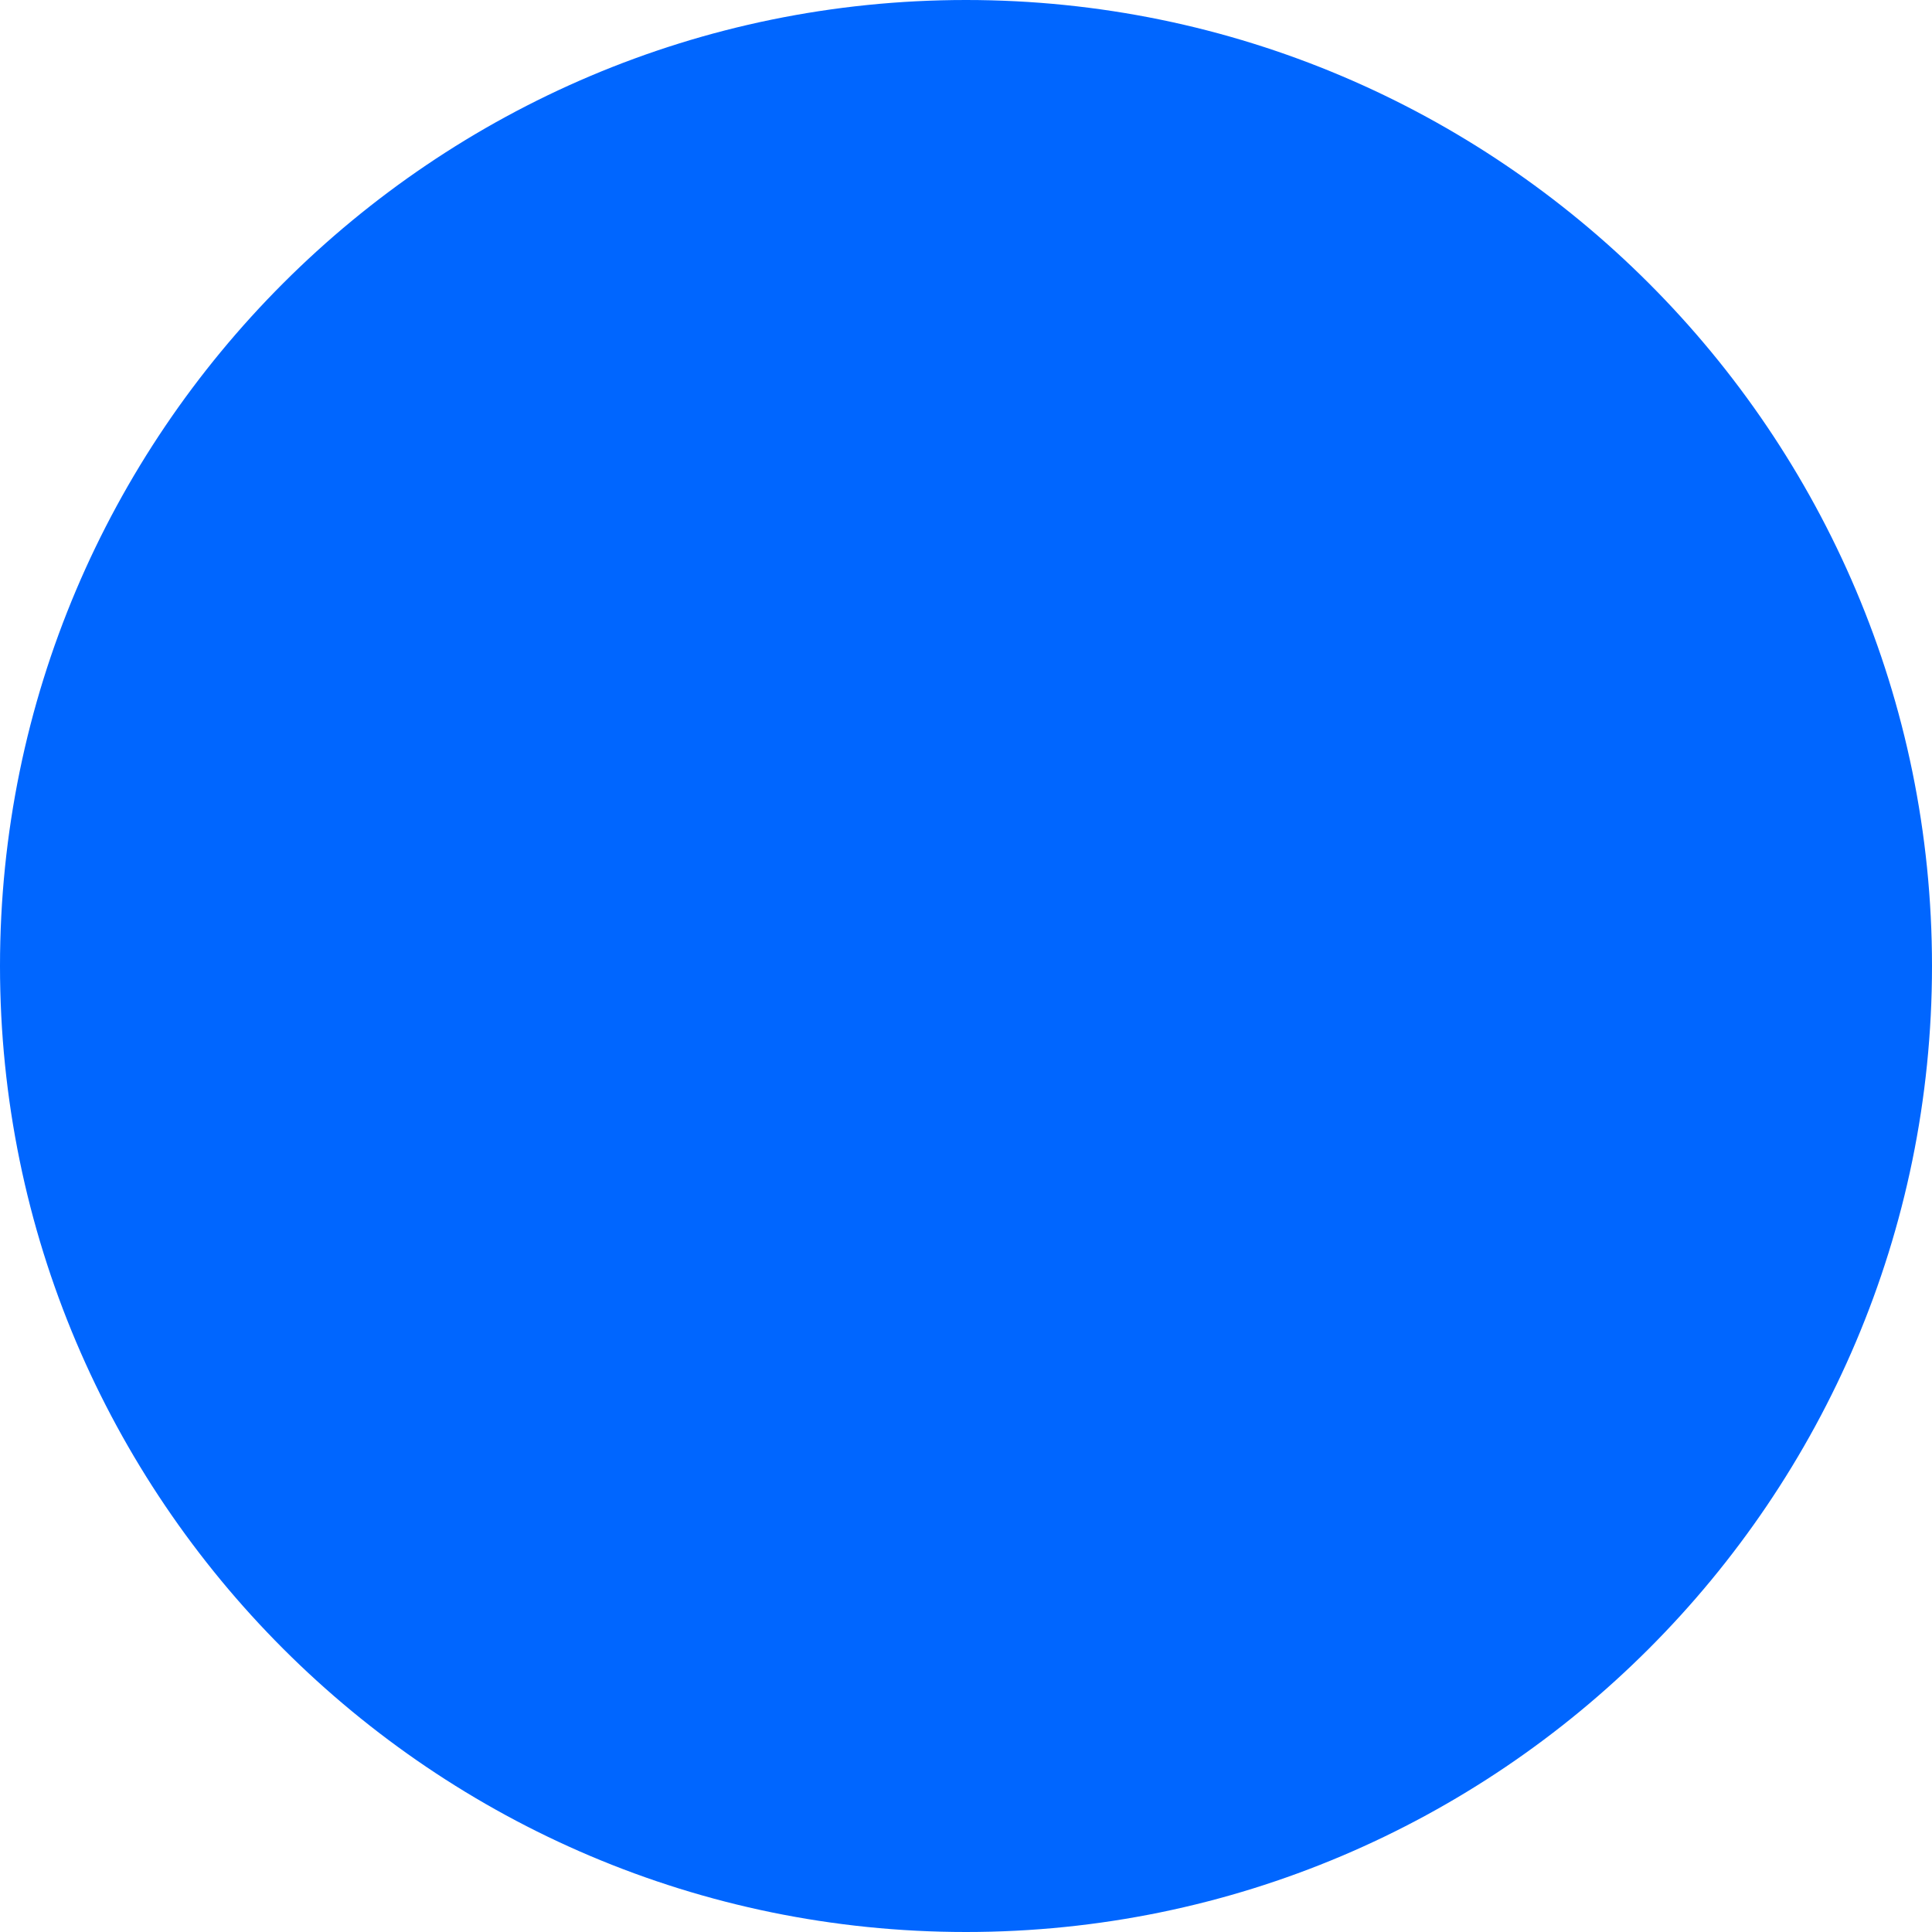<svg class="icon"
    style="width: 1em;height: 1em;vertical-align: middle;fill: currentColor;overflow: hidden;"
    viewBox="0 0 1024 1024" version="1.1" xmlns="http://www.w3.org/2000/svg" p-id="129953">
    <path
        d="M512 0c282.376 0 512 229.624 512 512S794.376 1024 512 1024 0 794.376 0 512 229.624 0 512 0z"
        fill="#0066ff22" p-id="129954"></path>
    <path
        d="M671.806 729.212H352.194c-10.861 0-20.17-9.309-20.17-20.17 0-10.861 9.309-20.17 20.17-20.17h321.164c10.861 0 20.17 9.309 20.17 20.17 0 10.861-9.309 20.17-21.721 20.17z m21.721-186.182h-108.606-1.552c-13.964 0-24.824-10.861-24.824-24.824 0-7.758 3.103-15.515 9.309-20.17 32.582-18.618 52.752-54.303 52.752-93.091 0-60.509-48.097-108.606-108.606-108.606s-108.606 48.097-108.606 108.606c0 40.339 21.721 74.473 52.752 93.091 6.206 4.655 10.861 12.412 10.861 20.17 0 12.412-9.309 23.273-21.721 24.824h-113.261c-10.861 0-20.17 9.309-20.17 20.17v60.509c0 10.861 9.309 20.17 20.17 20.17h361.503c10.861 0 20.17-9.309 20.17-20.17v-60.509c0-10.861-9.309-20.17-20.17-20.17z m0 0"
        fill="#0066ff" p-id="129955"></path>
</svg>